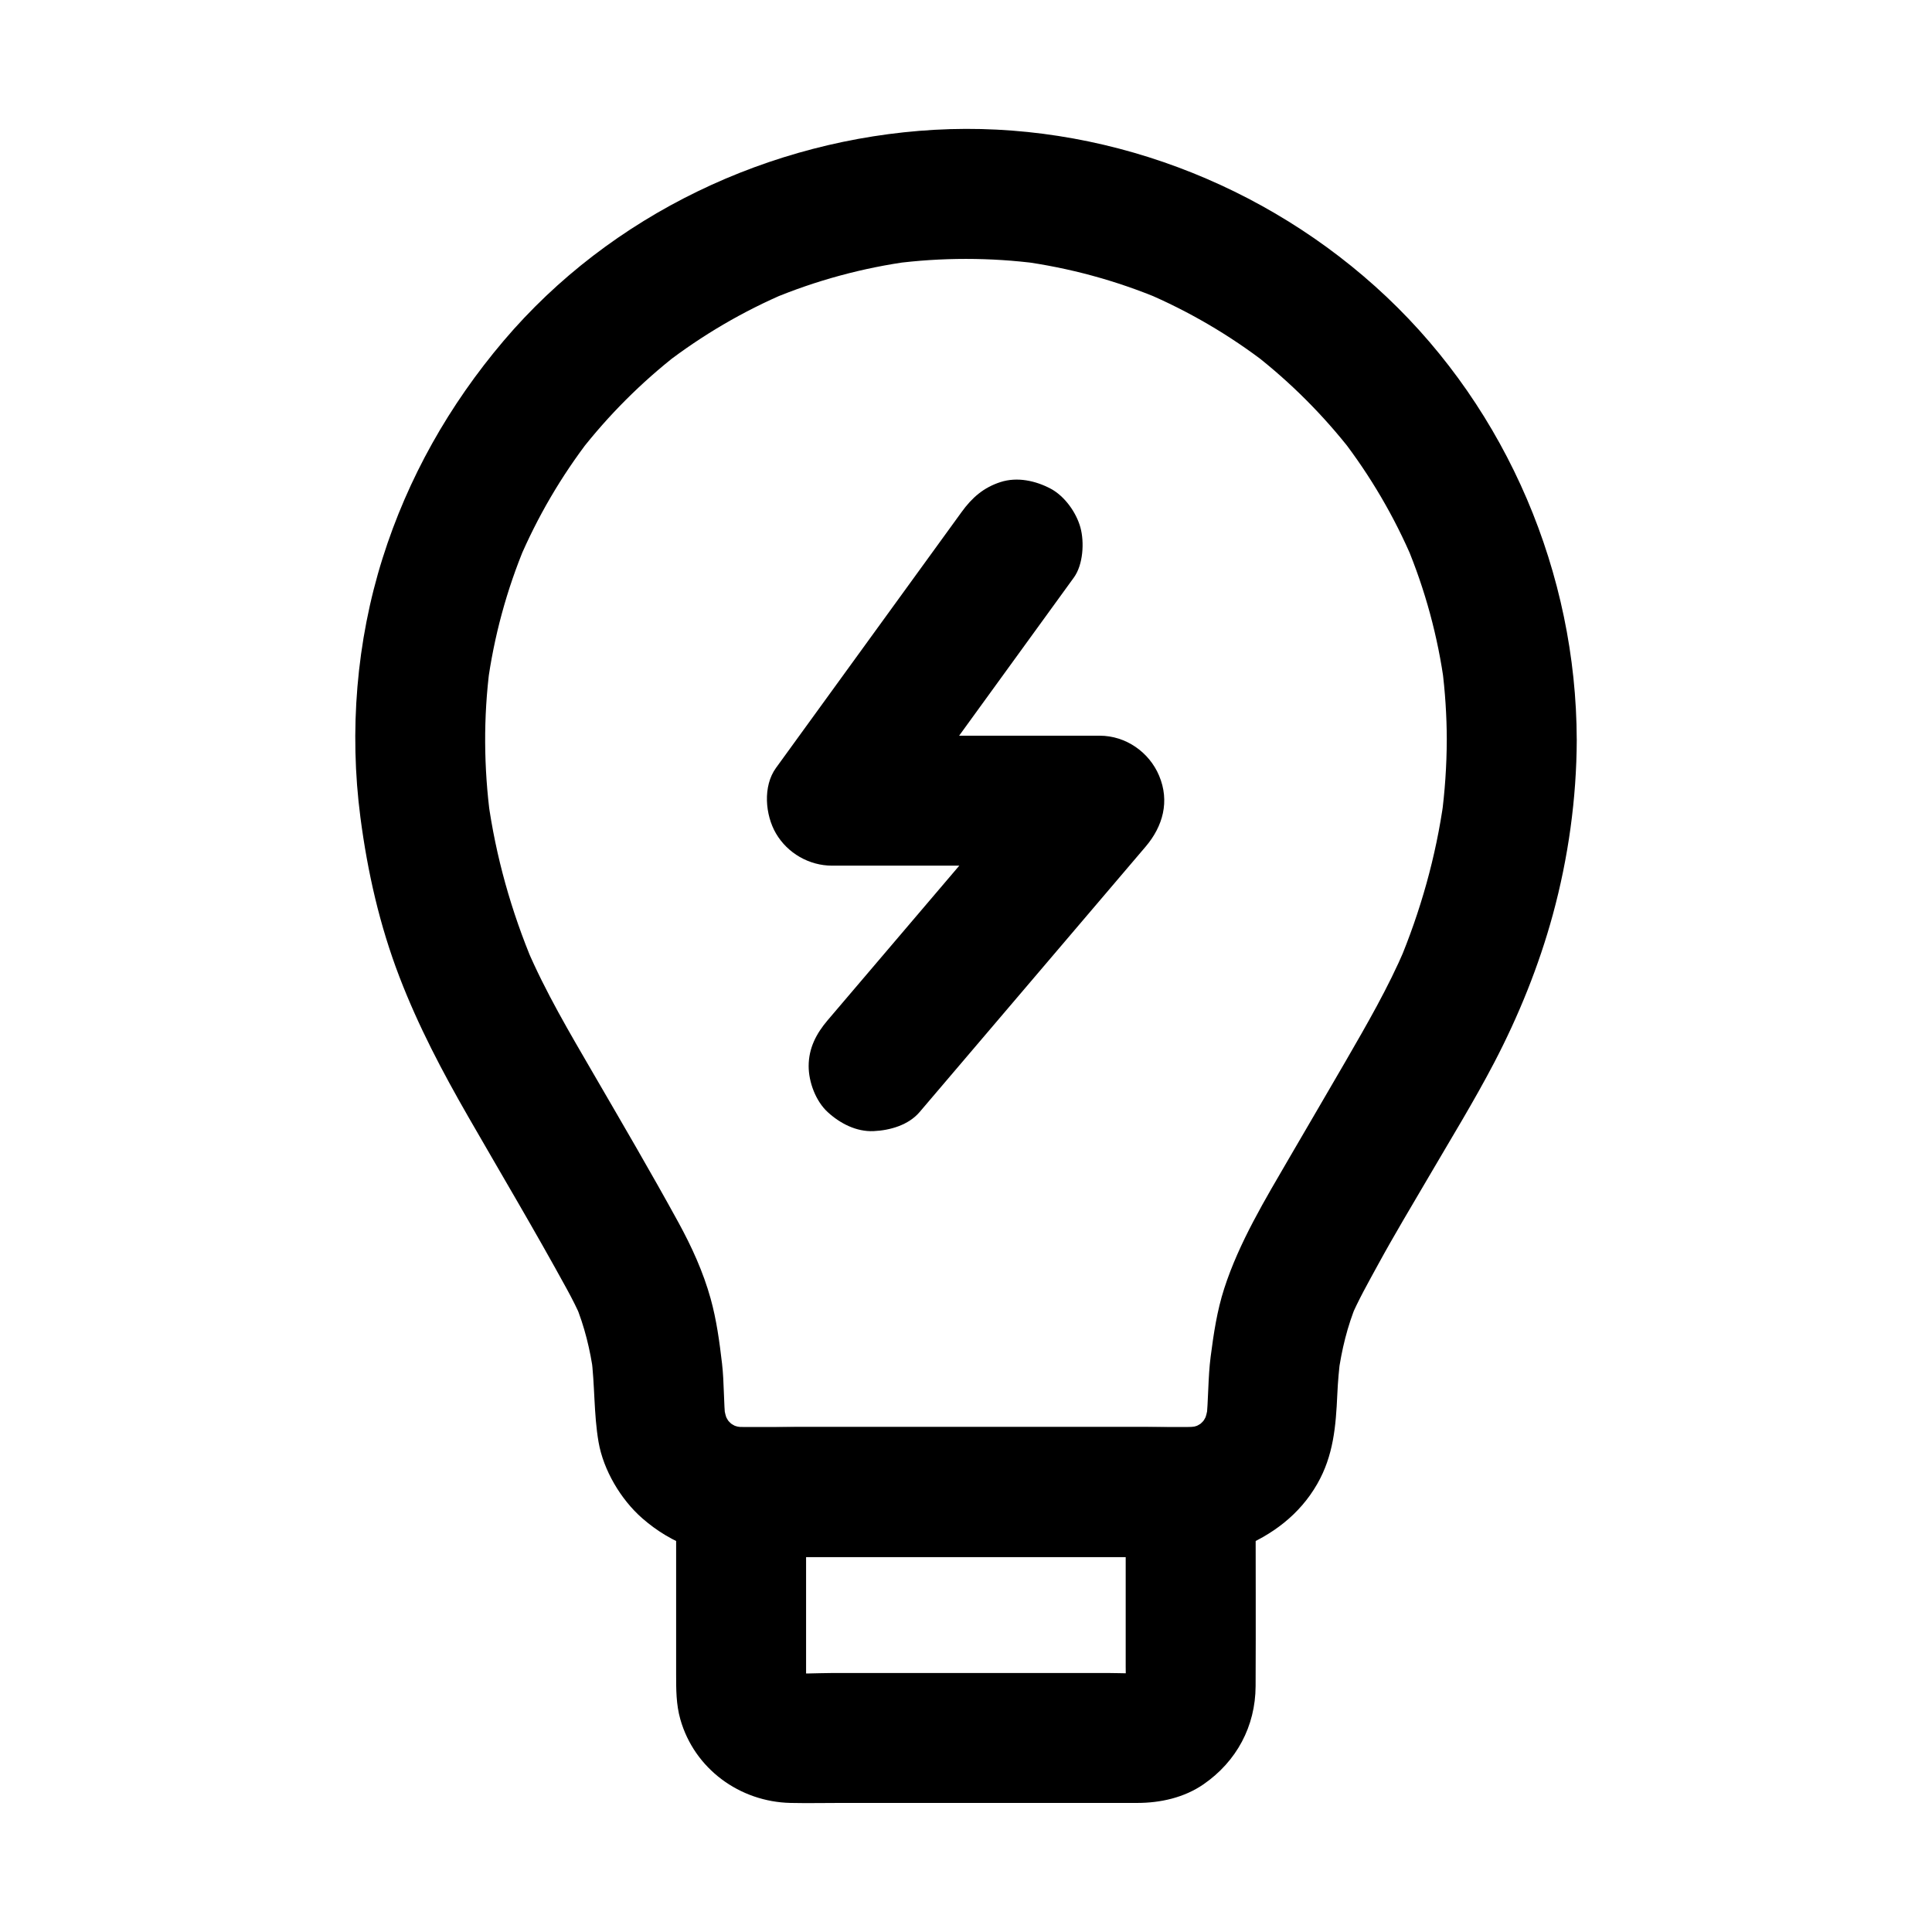 <?xml version="1.0" encoding="UTF-8"?>
<!-- Uploaded to: SVG Repo, www.svgrepo.com, Generator: SVG Repo Mixer Tools -->
<svg fill="#000000" width="800px" height="800px" version="1.1" viewBox="144 144 512 512" xmlns="http://www.w3.org/2000/svg">
 <g>
  <path d="m527.41 340.04c-0.02 6.898-0.496 13.766-1.406 20.602 0.207-1.523 0.41-3.051 0.613-4.574-2.062 14.926-6.164 29.473-12.008 43.352 0.582-1.371 1.156-2.742 1.738-4.113-4.457 10.434-10.105 20.172-15.77 29.977-4.922 8.516-9.918 16.992-14.859 25.5-6.43 11.07-13.348 22.469-17.293 34.707-1.895 5.875-2.793 11.918-3.586 18.023-0.738 5.684-0.551 11.41-1.176 17.082 0.207-1.523 0.41-3.051 0.613-4.574-0.277 1.965-0.777 3.836-1.52 5.672 0.582-1.371 1.156-2.742 1.738-4.113-0.781 1.77-1.746 3.398-2.922 4.941 0.895-1.16 1.797-2.32 2.691-3.484-1.078 1.324-2.258 2.508-3.586 3.586 1.16-0.895 2.32-1.797 3.484-2.691-1.535 1.176-3.168 2.141-4.941 2.922 1.371-0.582 2.742-1.156 4.113-1.738-1.84 0.742-3.711 1.246-5.672 1.52 1.523-0.207 3.051-0.41 4.574-0.613-4.574 0.5-9.328 0.168-13.918 0.168h-28.555-65.285c-5.519 0-11.258 0.434-16.762-0.168 1.523 0.207 3.051 0.41 4.574 0.613-1.965-0.277-3.836-0.777-5.672-1.52 1.371 0.582 2.742 1.156 4.113 1.738-1.77-0.781-3.398-1.746-4.941-2.922 1.16 0.895 2.32 1.797 3.484 2.691-1.324-1.078-2.508-2.258-3.586-3.586 0.895 1.16 1.797 2.32 2.691 3.484-1.176-1.535-2.141-3.168-2.922-4.941 0.582 1.371 1.156 2.742 1.738 4.113-0.742-1.84-1.246-3.711-1.52-5.672 0.207 1.523 0.41 3.051 0.613 4.574-0.551-5.047-0.355-10.16-0.941-15.227-0.676-5.789-1.461-11.605-3.027-17.234-1.953-7.039-5.023-13.77-8.527-20.172-7.273-13.277-14.922-26.316-22.523-39.414-6.312-10.875-12.715-21.656-17.664-33.246 0.582 1.371 1.156 2.742 1.738 4.113-5.844-13.879-9.949-28.422-12.008-43.352 0.207 1.523 0.41 3.051 0.613 4.574-1.75-13.195-1.863-26.523-0.152-39.73-0.207 1.523-0.41 3.051-0.613 4.574 1.711-12.738 5.082-25.176 10.051-37.027-0.582 1.371-1.156 2.742-1.738 4.113 4.906-11.559 11.266-22.426 18.934-32.363-0.895 1.16-1.797 2.32-2.691 3.484 7.527-9.672 16.223-18.363 25.895-25.895-1.16 0.895-2.32 1.797-3.484 2.691 9.941-7.664 20.809-14.031 32.363-18.934-1.371 0.582-2.742 1.156-4.113 1.738 11.852-4.965 24.289-8.34 37.027-10.051-1.523 0.207-3.051 0.41-4.574 0.613 12.699-1.648 25.551-1.648 38.254 0-1.523-0.207-3.051-0.41-4.574-0.613 12.738 1.711 25.176 5.082 37.027 10.051-1.371-0.582-2.742-1.156-4.113-1.738 11.559 4.906 22.426 11.266 32.363 18.934-1.16-0.895-2.32-1.797-3.484-2.691 9.672 7.527 18.363 16.223 25.895 25.895-0.895-1.16-1.797-2.32-2.691-3.484 7.664 9.941 14.031 20.809 18.934 32.363-0.582-1.371-1.156-2.742-1.738-4.113 4.965 11.852 8.34 24.289 10.051 37.027-0.207-1.523-0.41-3.051-0.613-4.574 0.812 6.348 1.23 12.73 1.246 19.133 0.02 9.008 7.906 17.637 17.219 17.219 9.312-0.418 17.246-7.566 17.219-17.219-0.102-43.988-18.367-87.117-50.41-117.38-31.941-30.156-75.762-46.73-119.74-44.262-43.656 2.457-85.84 22.445-114.25 55.938-14.406 16.98-25.359 36.324-32.062 57.598-6.945 22.035-8.867 45.824-5.875 68.703 1.898 14.5 5.098 28.605 10.348 42.277 5.008 13.039 11.367 25.098 18.309 37.172 8.723 15.172 17.672 30.203 26.066 45.562 1.426 2.609 2.773 5.25 3.938 7.988-0.582-1.371-1.156-2.742-1.738-4.113 2.469 5.949 3.977 12.188 4.859 18.555-0.207-1.523-0.41-3.051-0.613-4.574 0.988 7.531 0.645 15.152 1.938 22.648 1.289 7.457 5.902 15.238 11.578 20.203 7.871 6.887 17.27 10.262 27.703 10.262h31.012 48.246 35.031c5.512 0 11.121-0.234 16.305-2.309 8.586-3.426 15.922-8.895 20.594-17.059 4.301-7.512 4.926-15.281 5.309-23.699 0.152-3.359 0.441-6.711 0.879-10.047-0.207 1.523-0.41 3.051-0.613 4.574 0.887-6.367 2.391-12.609 4.859-18.555-0.582 1.371-1.156 2.742-1.738 4.113 2.121-5.004 4.84-9.789 7.445-14.562 4.277-7.852 8.906-15.523 13.418-23.242 5.836-9.992 11.938-19.91 17.297-30.164 6.508-12.457 11.867-25.695 15.566-39.262 4.098-15.027 6.297-30.789 6.344-46.367 0.023-9.008-7.941-17.633-17.219-17.219-9.359 0.41-17.199 7.555-17.227 17.215z"/>
  <path d="m442.32 539.39v46.297c0 2.574 0.172 5.234-0.152 7.793 0.207-1.523 0.41-3.051 0.613-4.574-0.191 1.078-0.477 2.086-0.875 3.106 0.582-1.371 1.156-2.742 1.738-4.113-0.441 0.973-0.953 1.863-1.574 2.734 0.895-1.16 1.797-2.32 2.691-3.484-0.789 1.004-1.652 1.871-2.656 2.656 1.16-0.895 2.32-1.797 3.484-2.691-0.871 0.621-1.762 1.133-2.734 1.574 1.371-0.582 2.742-1.156 4.113-1.738-1.02 0.402-2.027 0.684-3.106 0.875 1.523-0.207 3.051-0.41 4.574-0.613-3.484 0.441-7.144 0.152-10.648 0.152h-22.375-50.895c-4.269 0-8.762 0.391-13.012-0.152 1.523 0.207 3.051 0.41 4.574 0.613-1.078-0.191-2.086-0.477-3.106-0.875 1.371 0.582 2.742 1.156 4.113 1.738-0.973-0.441-1.863-0.953-2.734-1.574 1.16 0.895 2.32 1.797 3.484 2.691-1.004-0.789-1.871-1.652-2.656-2.656 0.895 1.16 1.797 2.32 2.691 3.484-0.621-0.871-1.133-1.762-1.574-2.734 0.582 1.371 1.156 2.742 1.738 4.113-0.402-1.02-0.684-2.027-0.875-3.106 0.207 1.523 0.41 3.051 0.613 4.574-0.27-2.117-0.152-4.289-0.152-6.414v-12.234-28.633-6.805c-5.742 5.742-11.477 11.477-17.219 17.219h40.242 64.148 14.734c9.008 0 17.637-7.922 17.219-17.219-0.418-9.328-7.566-17.219-17.219-17.219h-40.242-64.148-14.734c-9.309 0-17.219 7.891-17.219 17.219v48.234c0 4.055-0.016 8.035 1.117 12.02 3.723 13.105 15.73 21.855 29.207 22.148 4.473 0.098 8.953 0 13.426 0h59.926 18.508c6.164 0 12.461-1.398 17.598-4.953 8.734-6.047 13.738-15.34 13.785-26.012 0.082-16.625 0-33.25 0-49.875v-1.57c0-9.008-7.922-17.637-17.219-17.219-9.324 0.422-17.215 7.566-17.215 17.223z"/>
  <path d="m398.85 279.67c-14.391 19.836-28.781 39.676-43.172 59.512-2.012 2.773-4.023 5.543-6.031 8.316-3.519 4.848-2.879 12.469 0 17.383 3.066 5.238 8.797 8.527 14.867 8.527h62.043 8.875c-4.059-9.801-8.117-19.598-12.176-29.398-6.746 7.922-13.492 15.844-20.234 23.762-10.754 12.629-21.504 25.258-32.262 37.883-2.469 2.902-4.945 5.805-7.414 8.707-3.012 3.539-5.043 7.391-5.043 12.176 0 4.223 1.875 9.27 5.043 12.176 3.281 3.012 7.59 5.25 12.176 5.043 4.348-0.195 9.246-1.598 12.176-5.043 6.746-7.922 13.492-15.844 20.234-23.762 10.754-12.629 21.504-25.258 32.262-37.883 2.469-2.902 4.945-5.805 7.414-8.707 4.594-5.398 6.426-12.023 3.562-18.809-2.637-6.25-8.828-10.586-15.738-10.586h-62.043-8.875c4.953 8.641 9.914 17.273 14.867 25.914 14.391-19.836 28.781-39.676 43.172-59.512 2.012-2.773 4.023-5.543 6.031-8.316 2.477-3.41 2.809-9.379 1.738-13.27-1.102-3.996-4.188-8.324-7.91-10.293-3.996-2.109-8.836-3.168-13.27-1.738-4.504 1.465-7.523 4.102-10.293 7.918z"/>
 </g>
</svg>
